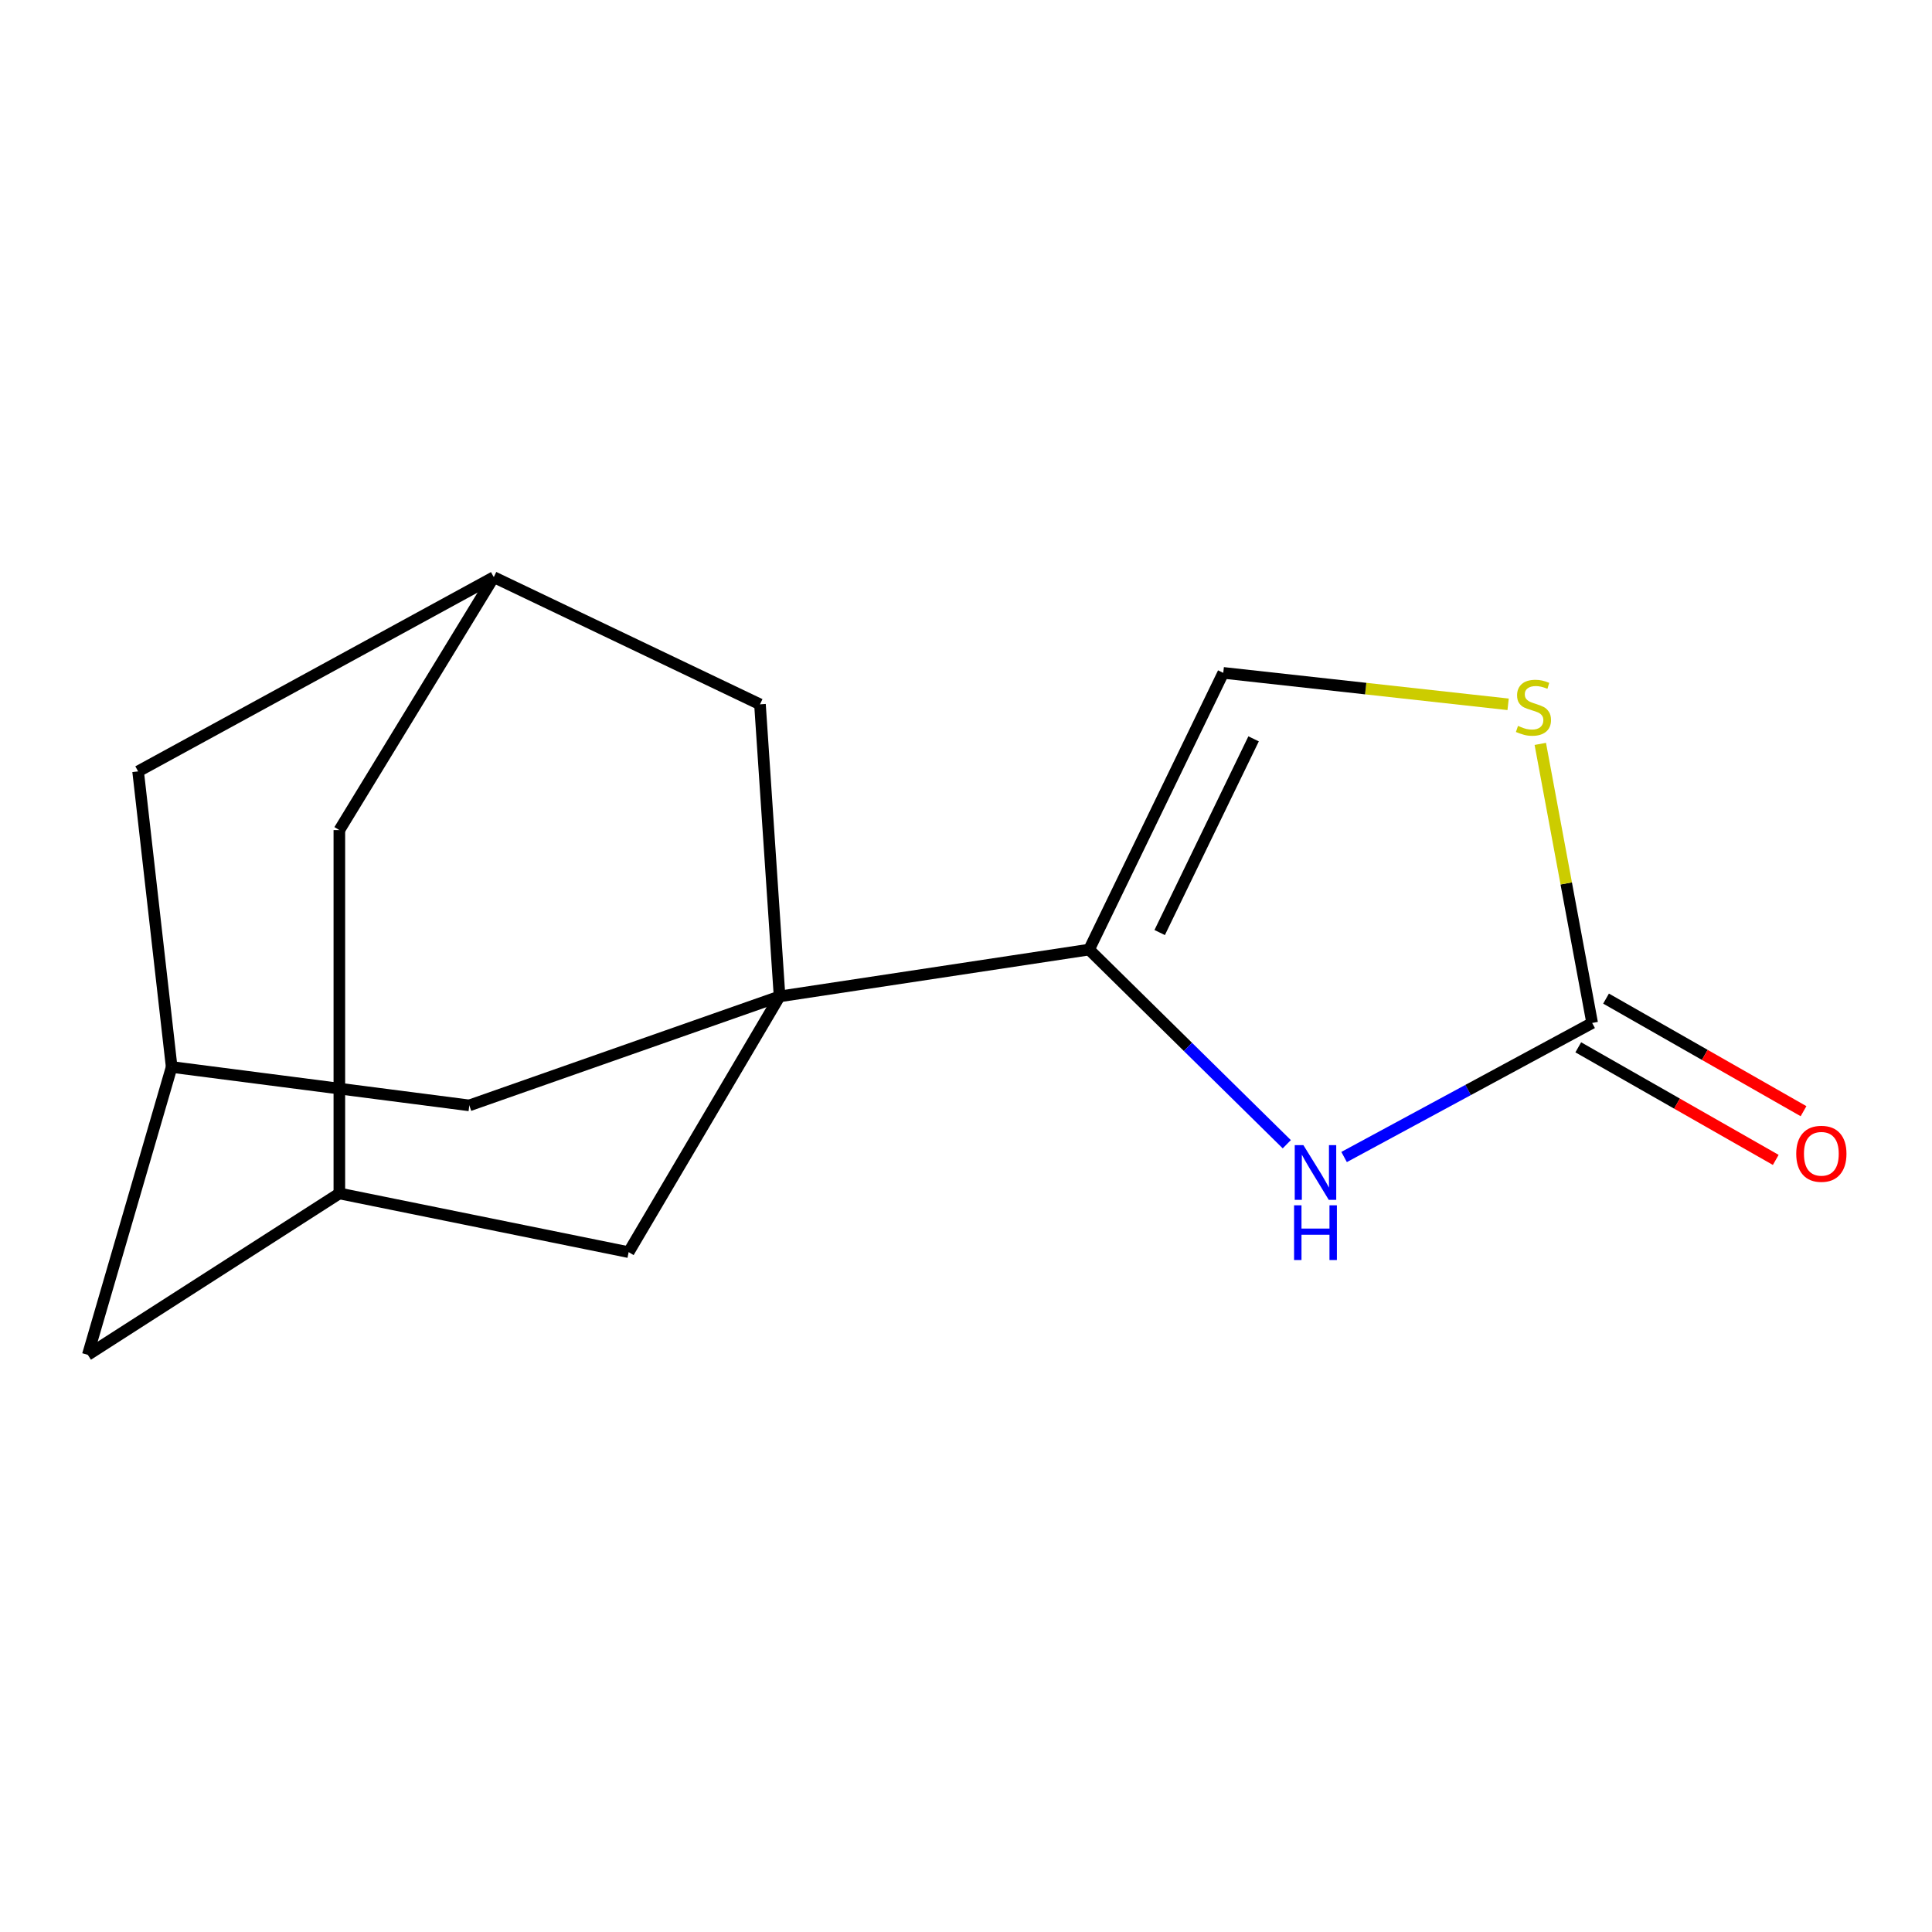 <?xml version='1.0' encoding='iso-8859-1'?>
<svg version='1.1' baseProfile='full'
              xmlns='http://www.w3.org/2000/svg'
                      xmlns:rdkit='http://www.rdkit.org/xml'
                      xmlns:xlink='http://www.w3.org/1999/xlink'
                  xml:space='preserve'
width='1000px' height='1000px' viewBox='0 0 1000 1000'>
<!-- END OF HEADER -->
<rect style='opacity:1.0;fill:#FFFFFF;stroke:none' width='1000' height='1000' x='0' y='0'> </rect>
<path class='bond-0' d='M 403.506,515.74 L 563.712,491.501' style='fill:none;fill-rule:evenodd;stroke:#000000;stroke-width:6px;stroke-linecap:butt;stroke-linejoin:miter;stroke-opacity:1' />
<path class='bond-5' d='M 403.506,515.74 L 393.363,364.565' style='fill:none;fill-rule:evenodd;stroke:#000000;stroke-width:6px;stroke-linecap:butt;stroke-linejoin:miter;stroke-opacity:1' />
<path class='bond-6' d='M 403.506,515.74 L 242.914,572.152' style='fill:none;fill-rule:evenodd;stroke:#000000;stroke-width:6px;stroke-linecap:butt;stroke-linejoin:miter;stroke-opacity:1' />
<path class='bond-7' d='M 403.506,515.74 L 325.387,648.11' style='fill:none;fill-rule:evenodd;stroke:#000000;stroke-width:6px;stroke-linecap:butt;stroke-linejoin:miter;stroke-opacity:1' />
<path class='bond-1' d='M 563.712,491.501 L 614.876,541.876' style='fill:none;fill-rule:evenodd;stroke:#000000;stroke-width:6px;stroke-linecap:butt;stroke-linejoin:miter;stroke-opacity:1' />
<path class='bond-1' d='M 614.876,541.876 L 666.04,592.252' style='fill:none;fill-rule:evenodd;stroke:#0000FF;stroke-width:6px;stroke-linecap:butt;stroke-linejoin:miter;stroke-opacity:1' />
<path class='bond-4' d='M 563.712,491.501 L 633.155,348.277' style='fill:none;fill-rule:evenodd;stroke:#000000;stroke-width:6px;stroke-linecap:butt;stroke-linejoin:miter;stroke-opacity:1' />
<path class='bond-4' d='M 600.249,482.682 L 648.859,382.425' style='fill:none;fill-rule:evenodd;stroke:#000000;stroke-width:6px;stroke-linecap:butt;stroke-linejoin:miter;stroke-opacity:1' />
<path class='bond-2' d='M 695.701,598.87 L 759.9,564.175' style='fill:none;fill-rule:evenodd;stroke:#0000FF;stroke-width:6px;stroke-linecap:butt;stroke-linejoin:miter;stroke-opacity:1' />
<path class='bond-2' d='M 759.9,564.175 L 824.099,529.48' style='fill:none;fill-rule:evenodd;stroke:#000000;stroke-width:6px;stroke-linecap:butt;stroke-linejoin:miter;stroke-opacity:1' />
<path class='bond-11' d='M 816.91,542.089 L 868.018,571.228' style='fill:none;fill-rule:evenodd;stroke:#000000;stroke-width:6px;stroke-linecap:butt;stroke-linejoin:miter;stroke-opacity:1' />
<path class='bond-11' d='M 868.018,571.228 L 919.126,600.367' style='fill:none;fill-rule:evenodd;stroke:#FF0000;stroke-width:6px;stroke-linecap:butt;stroke-linejoin:miter;stroke-opacity:1' />
<path class='bond-11' d='M 831.288,516.871 L 882.396,546.01' style='fill:none;fill-rule:evenodd;stroke:#000000;stroke-width:6px;stroke-linecap:butt;stroke-linejoin:miter;stroke-opacity:1' />
<path class='bond-11' d='M 882.396,546.01 L 933.504,575.15' style='fill:none;fill-rule:evenodd;stroke:#FF0000;stroke-width:6px;stroke-linecap:butt;stroke-linejoin:miter;stroke-opacity:1' />
<path class='bond-18' d='M 824.099,529.48 L 810.676,457.259' style='fill:none;fill-rule:evenodd;stroke:#000000;stroke-width:6px;stroke-linecap:butt;stroke-linejoin:miter;stroke-opacity:1' />
<path class='bond-18' d='M 810.676,457.259 L 797.254,385.038' style='fill:none;fill-rule:evenodd;stroke:#CCCC00;stroke-width:6px;stroke-linecap:butt;stroke-linejoin:miter;stroke-opacity:1' />
<path class='bond-3' d='M 780.597,364.553 L 706.876,356.415' style='fill:none;fill-rule:evenodd;stroke:#CCCC00;stroke-width:6px;stroke-linecap:butt;stroke-linejoin:miter;stroke-opacity:1' />
<path class='bond-3' d='M 706.876,356.415 L 633.155,348.277' style='fill:none;fill-rule:evenodd;stroke:#000000;stroke-width:6px;stroke-linecap:butt;stroke-linejoin:miter;stroke-opacity:1' />
<path class='bond-8' d='M 393.363,364.565 L 255.573,298.735' style='fill:none;fill-rule:evenodd;stroke:#000000;stroke-width:6px;stroke-linecap:butt;stroke-linejoin:miter;stroke-opacity:1' />
<path class='bond-9' d='M 242.914,572.152 L 88.852,552.268' style='fill:none;fill-rule:evenodd;stroke:#000000;stroke-width:6px;stroke-linecap:butt;stroke-linejoin:miter;stroke-opacity:1' />
<path class='bond-10' d='M 325.387,648.11 L 175.648,617.727' style='fill:none;fill-rule:evenodd;stroke:#000000;stroke-width:6px;stroke-linecap:butt;stroke-linejoin:miter;stroke-opacity:1' />
<path class='bond-15' d='M 255.573,298.735 L 175.648,429.654' style='fill:none;fill-rule:evenodd;stroke:#000000;stroke-width:6px;stroke-linecap:butt;stroke-linejoin:miter;stroke-opacity:1' />
<path class='bond-17' d='M 255.573,298.735 L 71.484,399.271' style='fill:none;fill-rule:evenodd;stroke:#000000;stroke-width:6px;stroke-linecap:butt;stroke-linejoin:miter;stroke-opacity:1' />
<path class='bond-12' d='M 88.852,552.268 L 71.484,399.271' style='fill:none;fill-rule:evenodd;stroke:#000000;stroke-width:6px;stroke-linecap:butt;stroke-linejoin:miter;stroke-opacity:1' />
<path class='bond-16' d='M 88.852,552.268 L 45.455,701.265' style='fill:none;fill-rule:evenodd;stroke:#000000;stroke-width:6px;stroke-linecap:butt;stroke-linejoin:miter;stroke-opacity:1' />
<path class='bond-13' d='M 175.648,617.727 L 45.455,701.265' style='fill:none;fill-rule:evenodd;stroke:#000000;stroke-width:6px;stroke-linecap:butt;stroke-linejoin:miter;stroke-opacity:1' />
<path class='bond-14' d='M 175.648,617.727 L 175.648,429.654' style='fill:none;fill-rule:evenodd;stroke:#000000;stroke-width:6px;stroke-linecap:butt;stroke-linejoin:miter;stroke-opacity:1' />
<path  class='atom-2' d='M 674.631 592.714
L 683.911 607.714
Q 684.831 609.194, 686.311 611.874
Q 687.791 614.554, 687.871 614.714
L 687.871 592.714
L 691.631 592.714
L 691.631 621.034
L 687.751 621.034
L 677.791 604.634
Q 676.631 602.714, 675.391 600.514
Q 674.191 598.314, 673.831 597.634
L 673.831 621.034
L 670.151 621.034
L 670.151 592.714
L 674.631 592.714
' fill='#0000FF'/>
<path  class='atom-2' d='M 669.811 623.866
L 673.651 623.866
L 673.651 635.906
L 688.131 635.906
L 688.131 623.866
L 691.971 623.866
L 691.971 652.186
L 688.131 652.186
L 688.131 639.106
L 673.651 639.106
L 673.651 652.186
L 669.811 652.186
L 669.811 623.866
' fill='#0000FF'/>
<path  class='atom-4' d='M 785.716 375.721
Q 786.036 375.841, 787.356 376.401
Q 788.676 376.961, 790.116 377.321
Q 791.596 377.641, 793.036 377.641
Q 795.716 377.641, 797.276 376.361
Q 798.836 375.041, 798.836 372.761
Q 798.836 371.201, 798.036 370.241
Q 797.276 369.281, 796.076 368.761
Q 794.876 368.241, 792.876 367.641
Q 790.356 366.881, 788.836 366.161
Q 787.356 365.441, 786.276 363.921
Q 785.236 362.401, 785.236 359.841
Q 785.236 356.281, 787.636 354.081
Q 790.076 351.881, 794.876 351.881
Q 798.156 351.881, 801.876 353.441
L 800.956 356.521
Q 797.556 355.121, 794.996 355.121
Q 792.236 355.121, 790.716 356.281
Q 789.196 357.401, 789.236 359.361
Q 789.236 360.881, 789.996 361.801
Q 790.796 362.721, 791.916 363.241
Q 793.076 363.761, 794.996 364.361
Q 797.556 365.161, 799.076 365.961
Q 800.596 366.761, 801.676 368.401
Q 802.796 370.001, 802.796 372.761
Q 802.796 376.681, 800.156 378.801
Q 797.556 380.881, 793.196 380.881
Q 790.676 380.881, 788.756 380.321
Q 786.876 379.801, 784.636 378.881
L 785.716 375.721
' fill='#CCCC00'/>
<path  class='atom-12' d='M 929.729 597.197
Q 929.729 590.397, 933.089 586.597
Q 936.449 582.797, 942.729 582.797
Q 949.009 582.797, 952.369 586.597
Q 955.729 590.397, 955.729 597.197
Q 955.729 604.077, 952.329 607.997
Q 948.929 611.877, 942.729 611.877
Q 936.489 611.877, 933.089 607.997
Q 929.729 604.117, 929.729 597.197
M 942.729 608.677
Q 947.049 608.677, 949.369 605.797
Q 951.729 602.877, 951.729 597.197
Q 951.729 591.637, 949.369 588.837
Q 947.049 585.997, 942.729 585.997
Q 938.409 585.997, 936.049 588.797
Q 933.729 591.597, 933.729 597.197
Q 933.729 602.917, 936.049 605.797
Q 938.409 608.677, 942.729 608.677
' fill='#FF0000'/>
</svg>
